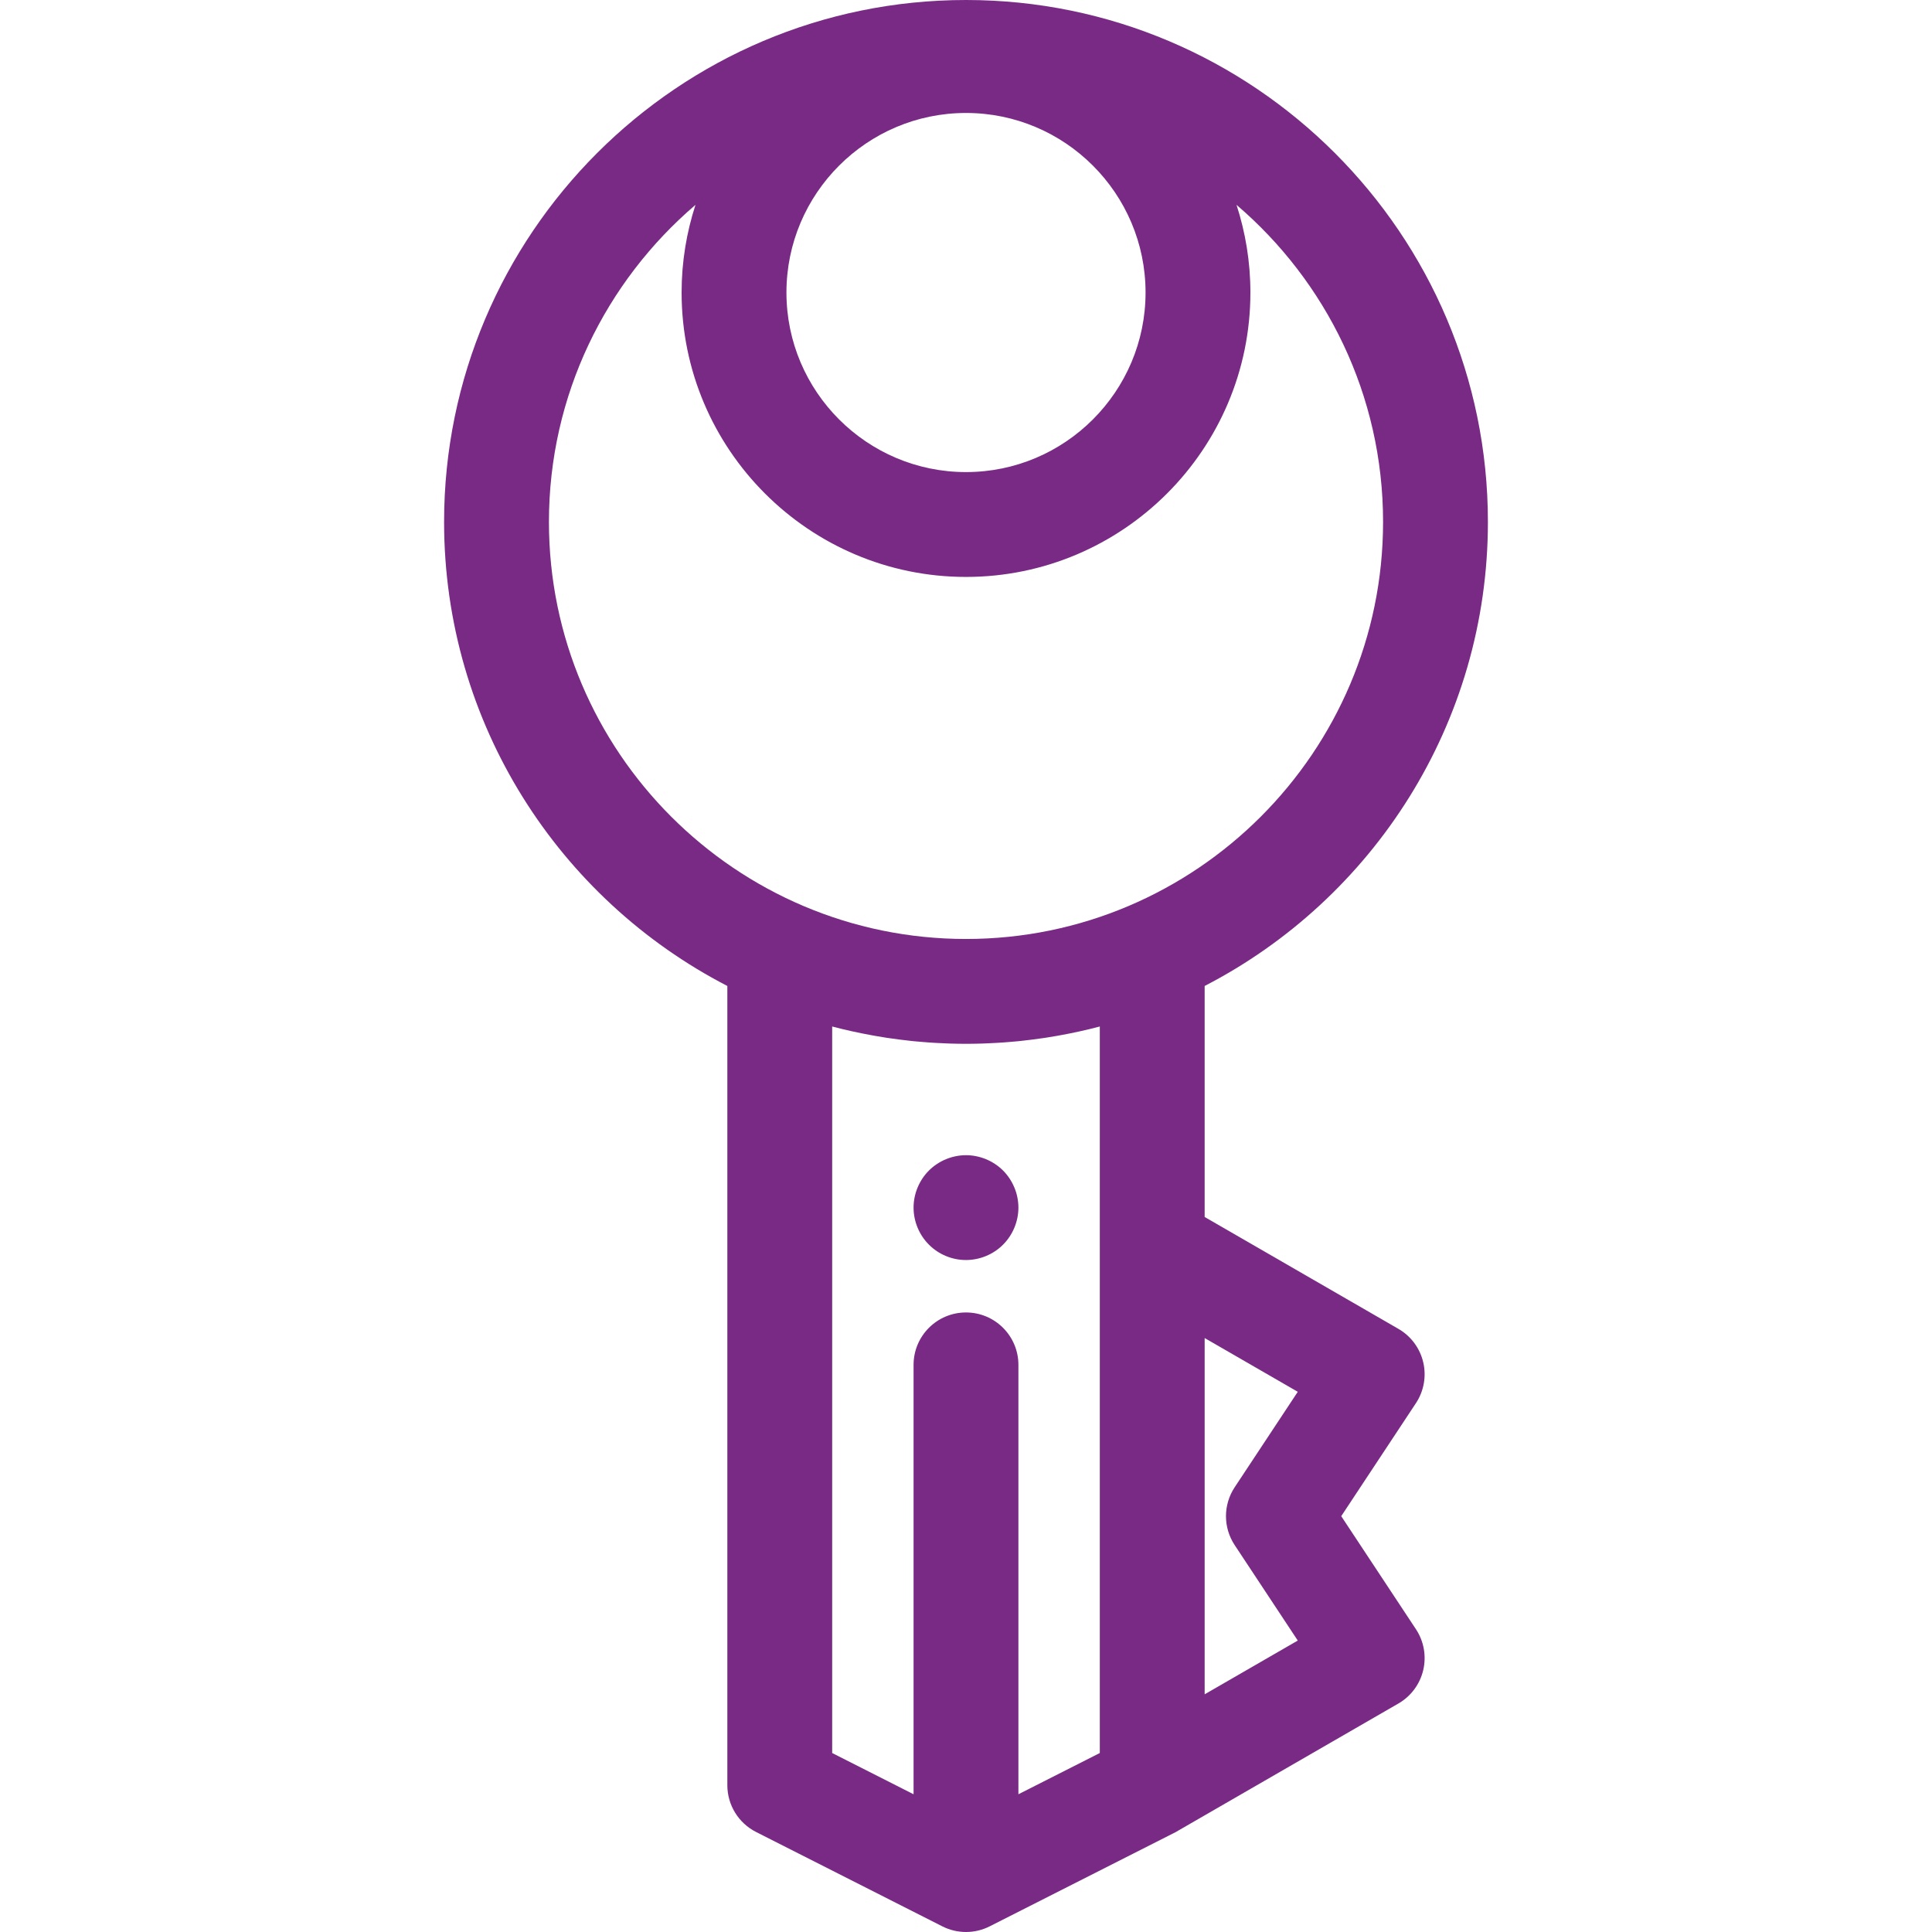 <?xml version="1.0" encoding="iso-8859-1"?>
<svg fill="#792A85" height="800px" width="800px" version="1.1"
     xmlns="http://www.w3.org/2000/svg" xmlns:xlink="http://www.w3.org/1999/xlink"
     viewBox="0 0 512 512" xml:space="preserve">
	<g>
		<g>
			<path d="M355.44,401.801l19.797-29.952c2.112-3.195,2.81-7.12,1.931-10.847c-0.879-3.729-3.258-6.928-6.575-8.842l-51.348-29.646
				v-61.221c44.541-22.999,75.066-69.491,75.066-122.981C394.311,62.046,332.266,0,256,0S117.689,62.046,117.689,138.311
				c0,53.49,30.523,99.982,75.066,122.981v211.811c0,5.236,2.944,10.026,7.613,12.392l49.353,25.005c1.973,1,4.126,1.5,6.279,1.5
				c2.153,0,4.305-0.5,6.279-1.5l49.353-25.005c0.215-0.108,0.407-0.249,0.615-0.368c0.017-0.01,0.036-0.017,0.053-0.026
				l58.294-33.656c3.317-1.914,5.696-5.115,6.575-8.842c0.879-3.729,0.181-7.653-1.932-10.848L355.44,401.801z M256,29.937
				c26.239,0,47.585,21.347,47.585,47.585S282.237,125.107,256,125.107s-47.585-21.348-47.585-47.585S229.763,29.937,256,29.937z
				 M291.459,330.533v134.035l-21.57,10.929V361.708c0-7.672-6.219-13.892-13.892-13.892s-13.892,6.219-13.892,13.892v113.789
				l-21.57-10.929V272.033h0.003c3.534,0.938,7.107,1.714,10.706,2.364c0.197,0.036,0.395,0.071,0.592,0.107
				c0.986,0.174,1.974,0.34,2.966,0.493c0.247,0.038,0.495,0.072,0.742,0.108c1.771,0.263,3.548,0.492,5.333,0.685
				c0.357,0.039,0.713,0.085,1.071,0.121c0.675,0.068,1.353,0.122,2.031,0.181c0.708,0.061,1.416,0.121,2.127,0.171
				c0.597,0.042,1.195,0.079,1.792,0.114c0.856,0.05,1.713,0.089,2.573,0.124c0.482,0.019,0.964,0.042,1.446,0.056
				c1.356,0.039,2.716,0.065,4.081,0.065s2.726-0.025,4.081-0.065c0.483-0.014,0.964-0.036,1.446-0.056
				c0.86-0.033,1.717-0.074,2.573-0.124c0.599-0.035,1.196-0.072,1.792-0.114c0.711-0.05,1.418-0.11,2.127-0.171
				c0.678-0.058,1.354-0.113,2.031-0.181c0.358-0.036,0.714-0.082,1.071-0.121c1.784-0.193,3.562-0.422,5.333-0.685
				c0.247-0.036,0.496-0.071,0.742-0.108c0.99-0.153,1.98-0.318,2.966-0.493c0.197-0.035,0.395-0.071,0.592-0.107
				c3.599-0.651,7.172-1.428,10.706-2.364V330.533z M256,248.838c-60.945,0-110.527-49.583-110.527-110.527
				c0-33.606,15.095-63.736,38.84-84.023c-2.38,7.324-3.681,15.128-3.681,23.235c0,41.559,33.81,75.369,75.369,75.369
				c41.559,0,75.369-33.81,75.369-75.369c0-8.107-1.302-15.912-3.681-23.235c23.744,20.288,38.84,50.417,38.84,84.023
				C366.527,199.256,316.945,248.838,256,248.838z M327.2,409.462l16.723,25.301l-24.676,14.246v-94.414l24.676,14.246l-16.723,25.3
				C324.128,398.786,324.128,404.817,327.2,409.462z"/>
		</g>
	</g>
		<g>
		<g>
			<path d="M269.614,317.318c-0.167-0.889-0.445-1.764-0.792-2.598s-0.778-1.653-1.278-2.403c-0.5-0.764-1.084-1.473-1.723-2.112
				s-1.348-1.222-2.112-1.723c-0.75-0.5-1.556-0.931-2.403-1.278c-0.834-0.347-1.709-0.611-2.598-0.792
				c-1.792-0.361-3.626-0.361-5.418,0c-0.889,0.181-1.764,0.445-2.598,0.792c-0.847,0.347-1.653,0.778-2.403,1.278
				c-0.764,0.5-1.473,1.084-2.112,1.723c-2.584,2.584-4.07,6.168-4.07,9.822c0,3.667,1.486,7.238,4.07,9.821
				c0.639,0.639,1.348,1.222,2.112,1.736c0.75,0.5,1.556,0.931,2.403,1.278c0.834,0.347,1.709,0.611,2.598,0.792
				s1.806,0.264,2.709,0.264c3.654,0,7.238-1.473,9.821-4.07c2.584-2.584,4.07-6.154,4.07-9.821
				C269.892,319.124,269.795,318.221,269.614,317.318z"/>
		</g>
	</g>
</svg>
